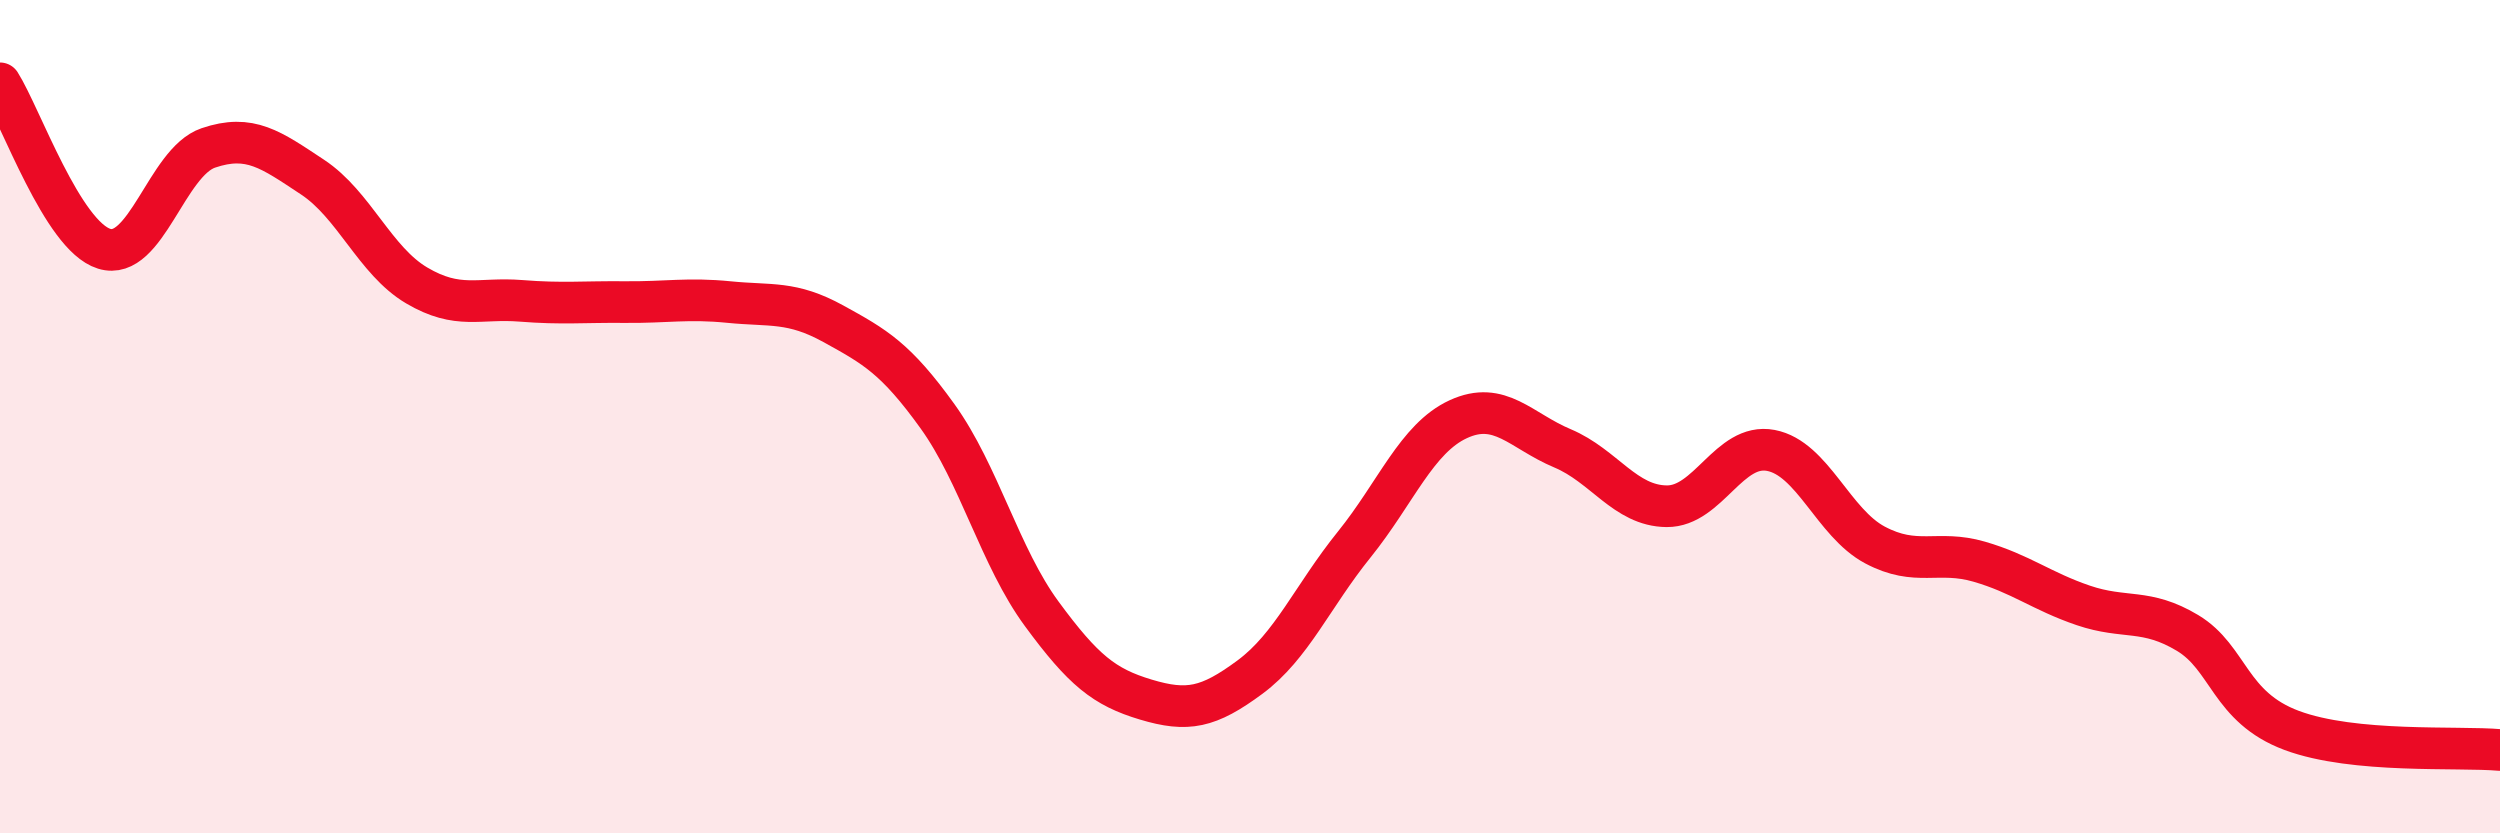 
    <svg width="60" height="20" viewBox="0 0 60 20" xmlns="http://www.w3.org/2000/svg">
      <path
        d="M 0,2 C 0.5,2.79 1.5,5.66 2.5,5.97 C 3.5,6.28 4,3.89 5,3.55 C 6,3.21 6.5,3.59 7.5,4.25 C 8.5,4.91 9,6.26 10,6.85 C 11,7.44 11.5,7.14 12.5,7.22 C 13.5,7.3 14,7.24 15,7.25 C 16,7.26 16.5,7.15 17.5,7.25 C 18.5,7.35 19,7.22 20,7.77 C 21,8.32 21.5,8.6 22.5,9.99 C 23.5,11.38 24,13.37 25,14.73 C 26,16.09 26.5,16.49 27.5,16.79 C 28.5,17.09 29,16.99 30,16.25 C 31,15.51 31.5,14.31 32.5,13.07 C 33.5,11.83 34,10.52 35,10.06 C 36,9.6 36.5,10.34 37.5,10.76 C 38.5,11.18 39,12.14 40,12.15 C 41,12.16 41.5,10.62 42.5,10.81 C 43.5,11 44,12.55 45,13.08 C 46,13.61 46.5,13.19 47.5,13.48 C 48.5,13.77 49,14.19 50,14.53 C 51,14.87 51.5,14.59 52.5,15.19 C 53.5,15.79 53.5,16.97 55,17.53 C 56.5,18.09 59,17.91 60,18L60 20L0 20Z"
        fill="#EB0A25"
        opacity="0.1"
        stroke-linecap="round"
        stroke-linejoin="round"
      />
      <path
        d="M 0,2 C 0.5,2.79 1.5,5.66 2.5,5.97 C 3.5,6.28 4,3.89 5,3.55 C 6,3.21 6.5,3.59 7.5,4.25 C 8.5,4.91 9,6.26 10,6.85 C 11,7.44 11.5,7.14 12.5,7.22 C 13.5,7.3 14,7.24 15,7.25 C 16,7.26 16.5,7.15 17.5,7.25 C 18.5,7.35 19,7.22 20,7.77 C 21,8.32 21.5,8.6 22.5,9.99 C 23.5,11.38 24,13.37 25,14.73 C 26,16.09 26.5,16.49 27.5,16.79 C 28.5,17.09 29,16.99 30,16.25 C 31,15.51 31.5,14.31 32.5,13.07 C 33.5,11.83 34,10.52 35,10.06 C 36,9.6 36.5,10.34 37.5,10.76 C 38.5,11.18 39,12.14 40,12.15 C 41,12.16 41.5,10.62 42.5,10.81 C 43.5,11 44,12.55 45,13.08 C 46,13.61 46.5,13.19 47.5,13.48 C 48.5,13.77 49,14.19 50,14.53 C 51,14.87 51.5,14.59 52.5,15.19 C 53.5,15.79 53.5,16.97 55,17.53 C 56.5,18.09 59,17.91 60,18"
        stroke="#EB0A25"
        stroke-width="1"
        fill="none"
        stroke-linecap="round"
        stroke-linejoin="round"
      />
    </svg>
  